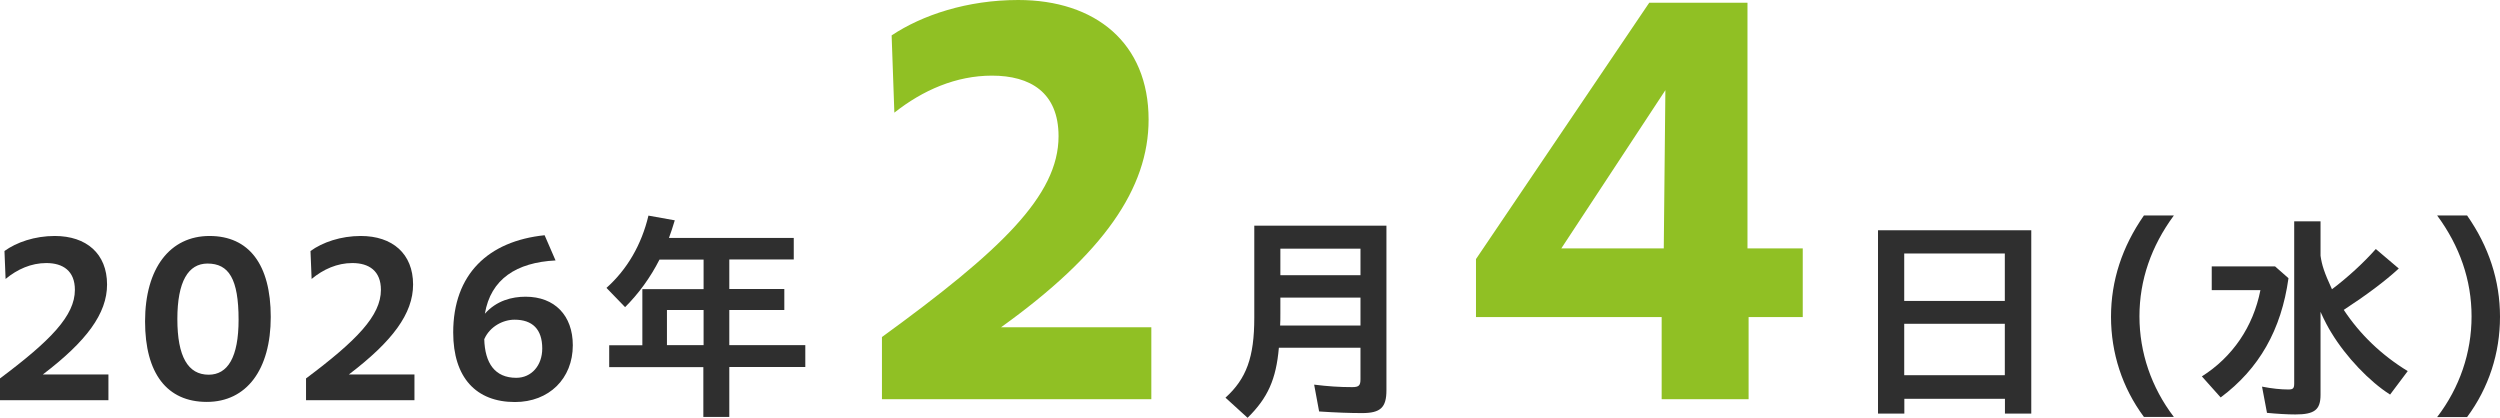 <?xml version="1.0" encoding="UTF-8"?>
<svg id="_レイヤー_2" data-name="レイヤー 2" xmlns="http://www.w3.org/2000/svg" viewBox="0 0 201.29 33.64">
  <defs>
    <style>
      .cls-1 {
        fill: #2f2f2f;
      }

      .cls-2 {
        fill: #90c024;
      }

      .cls-3 {
        isolation: isolate;
      }
    </style>
  </defs>
  <g id="_デザイン" data-name="デザイン">
    <g class="cls-3">
      <path class="cls-1" d="M0,30.47c4.09-3.06,6.03-5.06,6.03-7.13,0-1.53-.96-2.16-2.3-2.16-1.22,0-2.34.5-3.28,1.28l-.09-2.25c.97-.7,2.43-1.21,4.05-1.21,2.54,0,4.21,1.42,4.21,3.91,0,2.34-1.66,4.57-5.17,7.24h5.28v2.07H0v-1.75Z"/>
      <path class="cls-1" d="M11.68,25.88c0-4.3,2.02-6.88,5.19-6.88s4.93,2.29,4.93,6.52-1.94,6.84-5.15,6.84-4.97-2.3-4.97-6.48ZM19.21,25.74c0-3.29-.79-4.52-2.5-4.52-1.55,0-2.43,1.44-2.43,4.47s.86,4.48,2.52,4.48c1.53,0,2.41-1.39,2.41-4.43Z"/>
      <path class="cls-1" d="M24.64,30.47c4.09-3.06,6.03-5.06,6.03-7.13,0-1.53-.96-2.16-2.3-2.16-1.22,0-2.34.5-3.28,1.28l-.09-2.25c.97-.7,2.43-1.21,4.05-1.21,2.54,0,4.21,1.42,4.21,3.91,0,2.34-1.66,4.57-5.17,7.24h5.28v2.07h-8.73v-1.75Z"/>
      <path class="cls-1" d="M36.49,26.77c0-4.7,2.83-7.36,7.36-7.83l.88,2.03c-3.15.16-5.22,1.5-5.69,4.29.94-1.06,2.18-1.37,3.28-1.37,2.34,0,3.8,1.51,3.8,3.91,0,2.68-1.91,4.57-4.66,4.57-3.12,0-4.97-1.96-4.97-5.6ZM38.99,27.29c.05,1.96.86,3.13,2.58,3.13,1.22,0,2.09-.99,2.09-2.36,0-1.55-.79-2.32-2.23-2.32-.92,0-1.98.54-2.43,1.55Z"/>
      <path class="cls-1" d="M56.65,29.56h-7.6v-1.76h2.67v-4.52h4.93v-2.38h-3.55c-.74,1.46-1.69,2.75-2.77,3.83l-1.5-1.55c1.67-1.49,2.83-3.49,3.38-5.82l2.12.38c-.16.52-.32,1.03-.47,1.42h10.05v1.73h-5.19v2.38h4.43v1.69h-4.43v2.83h6.12v1.76h-6.12v4.02h-2.09v-4.02ZM56.65,27.79v-2.83h-2.95v2.83h2.95Z"/>
      <path class="cls-2" d="M71.02,27.13c9.5-6.91,14.21-11.36,14.21-16.16,0-3.54-2.29-4.88-5.36-4.88-2.89,0-5.57,1.17-7.86,2.98l-.22-6.22c2.46-1.64,6.09-2.85,10.19-2.85,6.22,0,10.5,3.46,10.5,9.63,0,5.53-3.63,10.8-11.88,16.72h12.1v5.79h-21.69v-5.01Z"/>
      <path class="cls-1" d="M98.67,32.02c1.69-1.53,2.32-3.26,2.32-6.43v-7.42h10.64v13.25c0,1.39-.47,1.84-1.96,1.84-.94,0-2.11-.04-3.46-.13l-.4-2.16c1.12.14,2.05.2,3.06.2.54,0,.67-.13.67-.63v-2.54h-6.57c-.22,2.52-.88,4.03-2.52,5.64l-1.78-1.62ZM109.54,26.21v-2.25h-6.45v1.31c0,.4,0,.59-.02.94h6.46ZM109.54,22.16v-2.14h-6.45v2.14h6.45Z"/>
      <path class="cls-2" d="M133.79,25.53h-14.95v-4.67L132.79.22h7.91v19.78h4.45v5.53h-4.36v6.61h-7v-6.61ZM133.96,20l.13-12.74-8.38,12.74h8.25Z"/>
      <path class="cls-1" d="M151.2,18.54h12.35v14.76h-2.12v-1.19h-8.1v1.19h-2.12v-14.76ZM161.42,24.23v-3.82h-8.1v3.82h8.1ZM161.42,30.21v-4.14h-8.1v4.14h8.1Z"/>
      <path class="cls-1" d="M169.97,25.51c0-2.92.9-5.65,2.65-8.16h2.41c-1.82,2.47-2.77,5.2-2.77,8.12s.96,5.73,2.77,8.1h-2.41c-1.75-2.36-2.65-5.15-2.65-8.07Z"/>
      <path class="cls-1" d="M177.28,30.31c2.48-1.57,4.14-4,4.72-6.95h-3.92v-1.91h5.1l1.08.95c-.58,4.16-2.36,7.29-5.46,9.6l-1.51-1.69ZM182.53,33.25l-.4-2.12c.81.16,1.53.23,2.12.23.38,0,.47-.09.47-.49v-13.05h2.12v2.77c.11.76.29,1.33.92,2.7,1.26-.95,2.54-2.12,3.53-3.24l1.85,1.57c-1.13,1.04-2.61,2.14-4.43,3.33,1.31,1.98,3.04,3.64,5.15,4.93l-1.42,1.89c-1.67-1.06-3.55-3.04-4.72-4.97-.23-.36-.58-1.01-.88-1.69v6.68c0,1.21-.49,1.58-2.03,1.58-.63,0-1.49-.05-2.29-.13Z"/>
      <path class="cls-1" d="M199,25.47c0-2.92-.95-5.65-2.77-8.12h2.41c1.75,2.5,2.65,5.24,2.65,8.16s-.9,5.71-2.65,8.07h-2.41c1.82-2.38,2.77-5.19,2.77-8.1Z"/>
    </g>
  </g>
</svg>